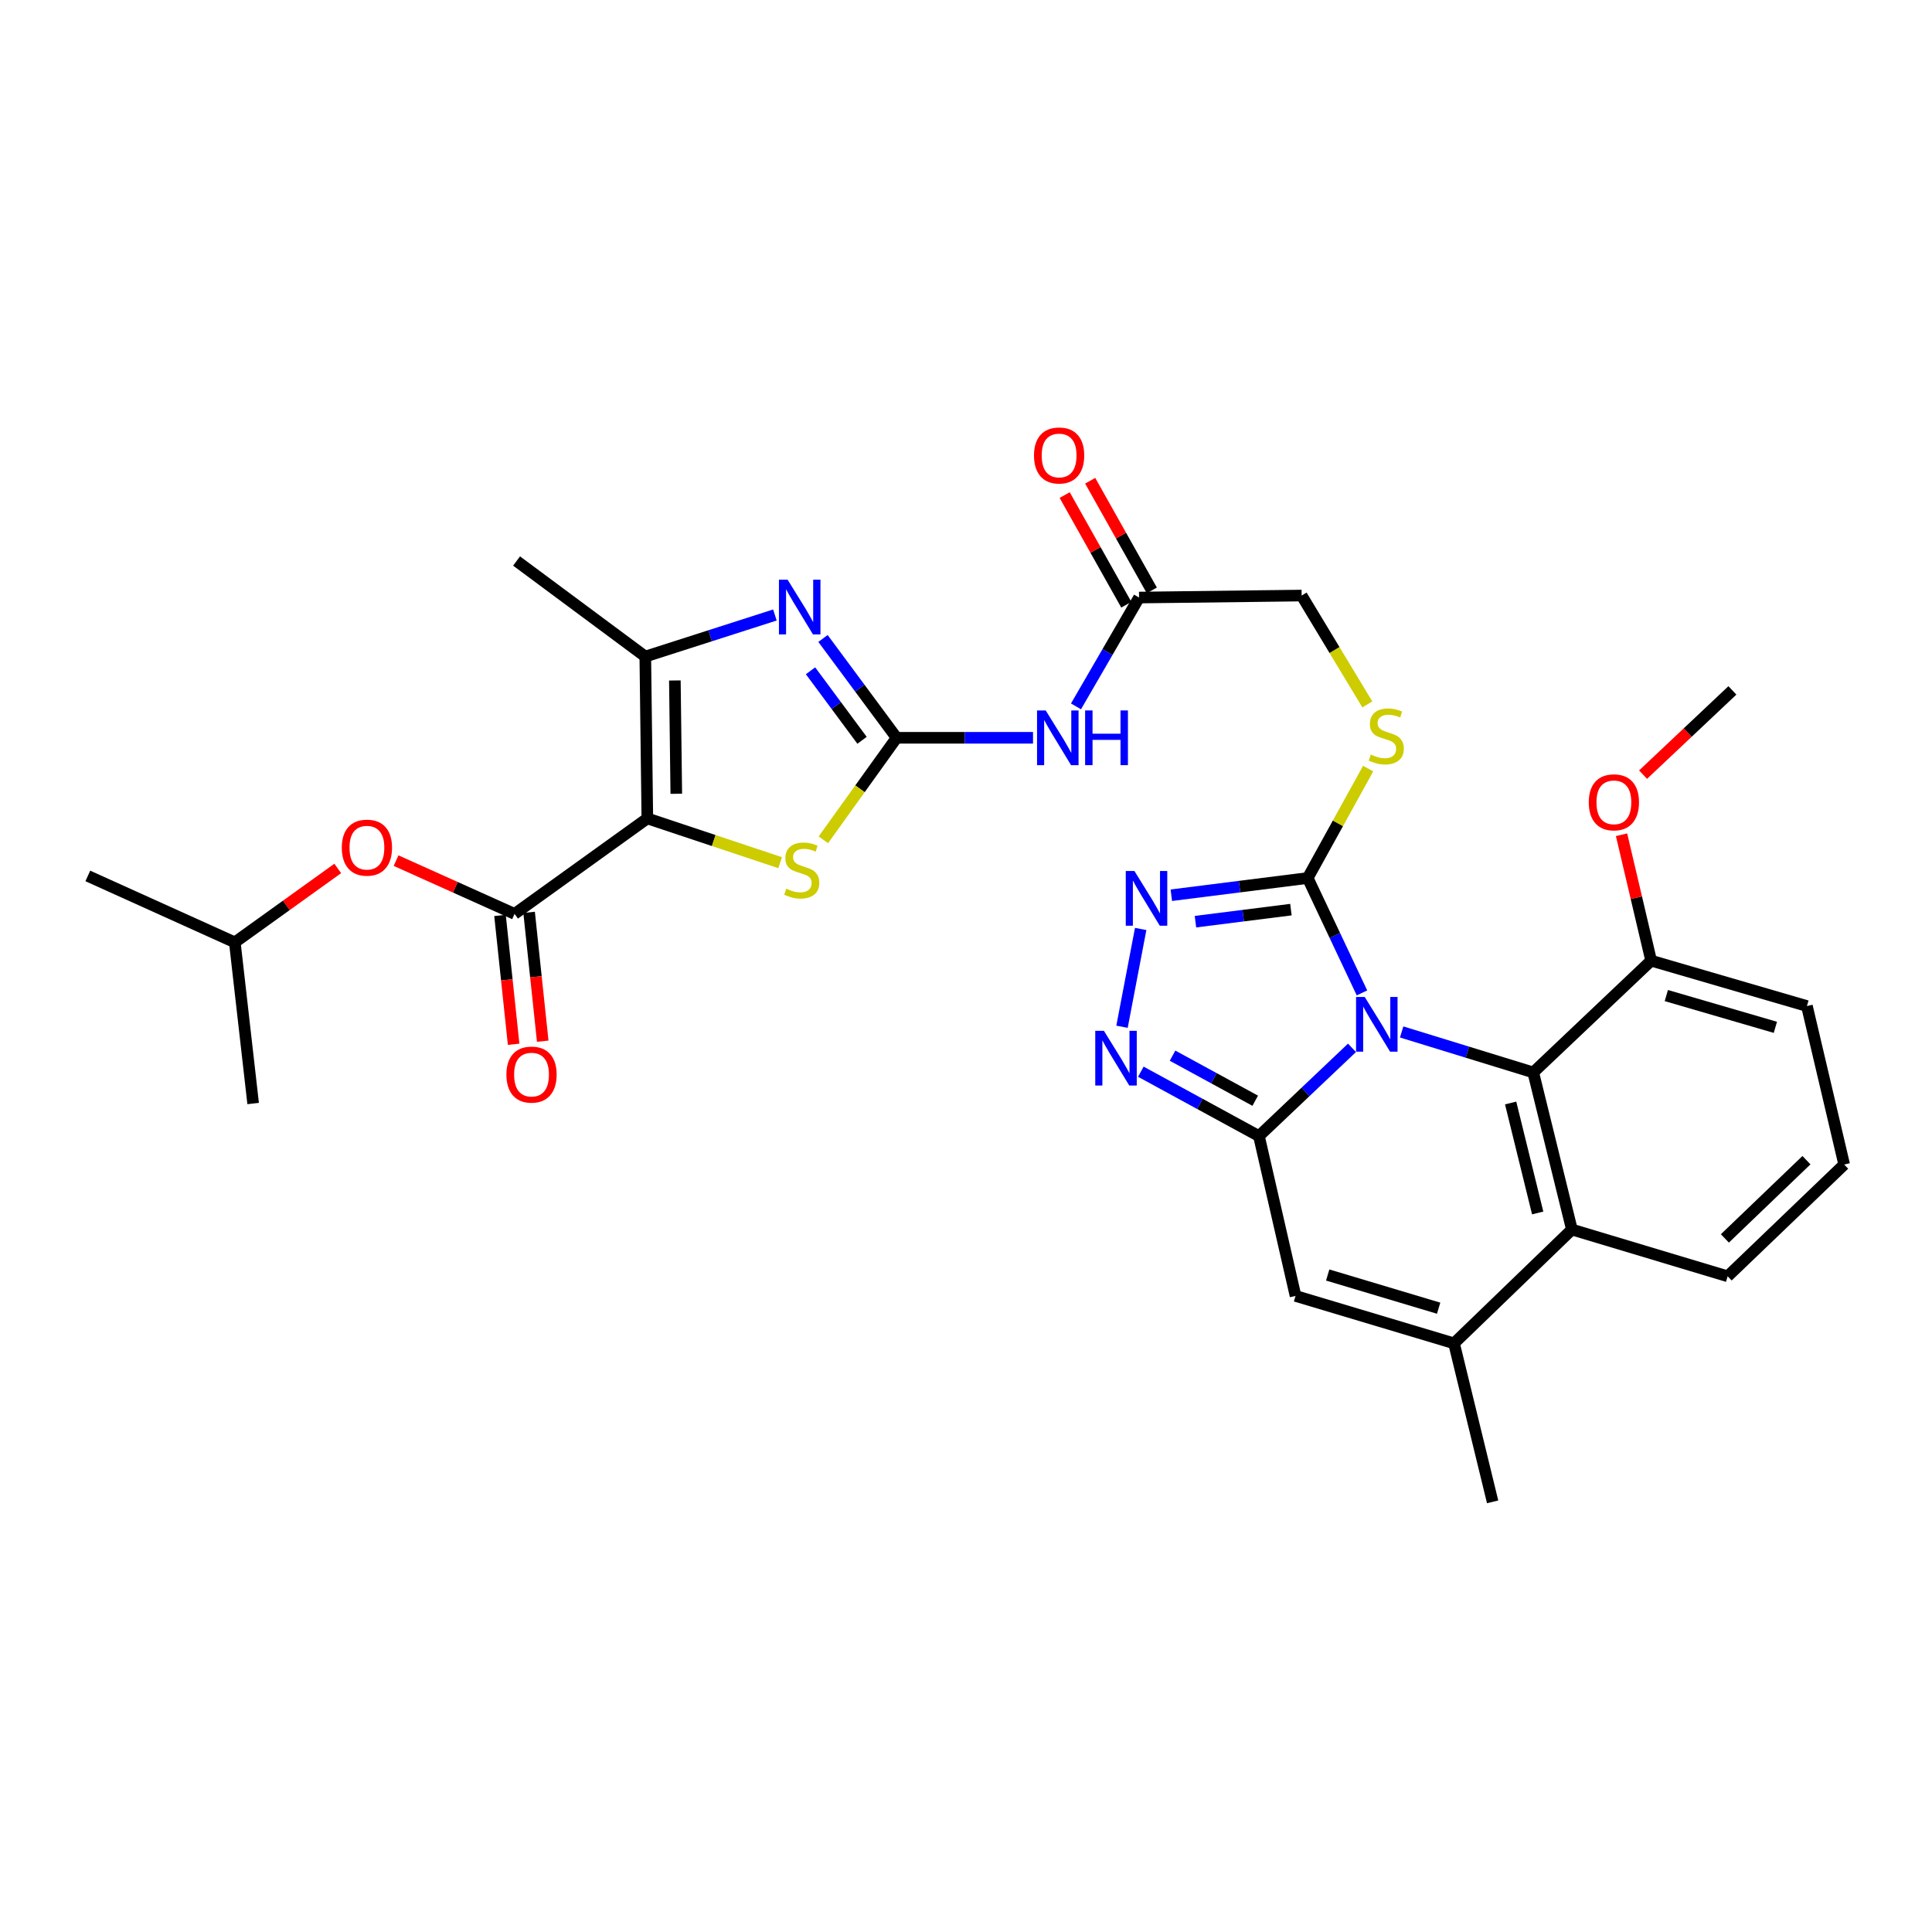 <?xml version='1.0' encoding='iso-8859-1'?>
<svg version='1.1' baseProfile='full'
              xmlns='http://www.w3.org/2000/svg'
                      xmlns:rdkit='http://www.rdkit.org/xml'
                      xmlns:xlink='http://www.w3.org/1999/xlink'
                  xml:space='preserve'
width='1000px' height='1000px' viewBox='0 0 1000 1000'>
<!-- END OF HEADER -->
<rect style='opacity:1.0;fill:#FFFFFF;stroke:none' width='1000' height='1000' x='0' y='0'> </rect>
<path class='bond-0' d='M 699.79,542.357 L 675.71,565.195' style='fill:none;fill-rule:evenodd;stroke:#0000FF;stroke-width:6px;stroke-linecap:butt;stroke-linejoin:miter;stroke-opacity:1' />
<path class='bond-0' d='M 675.71,565.195 L 651.63,588.033' style='fill:none;fill-rule:evenodd;stroke:#000000;stroke-width:6px;stroke-linecap:butt;stroke-linejoin:miter;stroke-opacity:1' />
<path class='bond-3' d='M 704.956,513.924 L 690.914,484.192' style='fill:none;fill-rule:evenodd;stroke:#0000FF;stroke-width:6px;stroke-linecap:butt;stroke-linejoin:miter;stroke-opacity:1' />
<path class='bond-3' d='M 690.914,484.192 L 676.872,454.46' style='fill:none;fill-rule:evenodd;stroke:#000000;stroke-width:6px;stroke-linecap:butt;stroke-linejoin:miter;stroke-opacity:1' />
<path class='bond-4' d='M 725.49,534.134 L 759.55,544.613' style='fill:none;fill-rule:evenodd;stroke:#0000FF;stroke-width:6px;stroke-linecap:butt;stroke-linejoin:miter;stroke-opacity:1' />
<path class='bond-4' d='M 759.55,544.613 L 793.609,555.092' style='fill:none;fill-rule:evenodd;stroke:#000000;stroke-width:6px;stroke-linecap:butt;stroke-linejoin:miter;stroke-opacity:1' />
<path class='bond-6' d='M 651.63,588.033 L 621.061,571.374' style='fill:none;fill-rule:evenodd;stroke:#000000;stroke-width:6px;stroke-linecap:butt;stroke-linejoin:miter;stroke-opacity:1' />
<path class='bond-6' d='M 621.061,571.374 L 590.492,554.714' style='fill:none;fill-rule:evenodd;stroke:#0000FF;stroke-width:6px;stroke-linecap:butt;stroke-linejoin:miter;stroke-opacity:1' />
<path class='bond-6' d='M 649.707,569.737 L 628.308,558.075' style='fill:none;fill-rule:evenodd;stroke:#000000;stroke-width:6px;stroke-linecap:butt;stroke-linejoin:miter;stroke-opacity:1' />
<path class='bond-6' d='M 628.308,558.075 L 606.91,546.413' style='fill:none;fill-rule:evenodd;stroke:#0000FF;stroke-width:6px;stroke-linecap:butt;stroke-linejoin:miter;stroke-opacity:1' />
<path class='bond-11' d='M 651.63,588.033 L 670.57,670.769' style='fill:none;fill-rule:evenodd;stroke:#000000;stroke-width:6px;stroke-linecap:butt;stroke-linejoin:miter;stroke-opacity:1' />
<path class='bond-1' d='M 335.059,423.614 L 369.428,435.072' style='fill:none;fill-rule:evenodd;stroke:#000000;stroke-width:6px;stroke-linecap:butt;stroke-linejoin:miter;stroke-opacity:1' />
<path class='bond-1' d='M 369.428,435.072 L 403.798,446.531' style='fill:none;fill-rule:evenodd;stroke:#CCCC00;stroke-width:6px;stroke-linecap:butt;stroke-linejoin:miter;stroke-opacity:1' />
<path class='bond-10' d='M 335.059,423.614 L 266.333,473.029' style='fill:none;fill-rule:evenodd;stroke:#000000;stroke-width:6px;stroke-linecap:butt;stroke-linejoin:miter;stroke-opacity:1' />
<path class='bond-35' d='M 335.059,423.614 L 334.007,339.835' style='fill:none;fill-rule:evenodd;stroke:#000000;stroke-width:6px;stroke-linecap:butt;stroke-linejoin:miter;stroke-opacity:1' />
<path class='bond-35' d='M 350.045,410.857 L 349.309,352.211' style='fill:none;fill-rule:evenodd;stroke:#000000;stroke-width:6px;stroke-linecap:butt;stroke-linejoin:miter;stroke-opacity:1' />
<path class='bond-2' d='M 464.08,381.88 L 499.384,381.88' style='fill:none;fill-rule:evenodd;stroke:#000000;stroke-width:6px;stroke-linecap:butt;stroke-linejoin:miter;stroke-opacity:1' />
<path class='bond-2' d='M 499.384,381.88 L 534.688,381.88' style='fill:none;fill-rule:evenodd;stroke:#0000FF;stroke-width:6px;stroke-linecap:butt;stroke-linejoin:miter;stroke-opacity:1' />
<path class='bond-5' d='M 464.08,381.88 L 445.03,356.175' style='fill:none;fill-rule:evenodd;stroke:#000000;stroke-width:6px;stroke-linecap:butt;stroke-linejoin:miter;stroke-opacity:1' />
<path class='bond-5' d='M 445.03,356.175 L 425.979,330.471' style='fill:none;fill-rule:evenodd;stroke:#0000FF;stroke-width:6px;stroke-linecap:butt;stroke-linejoin:miter;stroke-opacity:1' />
<path class='bond-5' d='M 446.197,383.187 L 432.862,365.194' style='fill:none;fill-rule:evenodd;stroke:#000000;stroke-width:6px;stroke-linecap:butt;stroke-linejoin:miter;stroke-opacity:1' />
<path class='bond-5' d='M 432.862,365.194 L 419.527,347.201' style='fill:none;fill-rule:evenodd;stroke:#0000FF;stroke-width:6px;stroke-linecap:butt;stroke-linejoin:miter;stroke-opacity:1' />
<path class='bond-8' d='M 464.08,381.88 L 445.124,408.281' style='fill:none;fill-rule:evenodd;stroke:#000000;stroke-width:6px;stroke-linecap:butt;stroke-linejoin:miter;stroke-opacity:1' />
<path class='bond-8' d='M 445.124,408.281 L 426.169,434.683' style='fill:none;fill-rule:evenodd;stroke:#CCCC00;stroke-width:6px;stroke-linecap:butt;stroke-linejoin:miter;stroke-opacity:1' />
<path class='bond-7' d='M 676.872,454.46 L 641.577,458.913' style='fill:none;fill-rule:evenodd;stroke:#000000;stroke-width:6px;stroke-linecap:butt;stroke-linejoin:miter;stroke-opacity:1' />
<path class='bond-7' d='M 641.577,458.913 L 606.281,463.365' style='fill:none;fill-rule:evenodd;stroke:#0000FF;stroke-width:6px;stroke-linecap:butt;stroke-linejoin:miter;stroke-opacity:1' />
<path class='bond-7' d='M 668.179,470.822 L 643.472,473.939' style='fill:none;fill-rule:evenodd;stroke:#000000;stroke-width:6px;stroke-linecap:butt;stroke-linejoin:miter;stroke-opacity:1' />
<path class='bond-7' d='M 643.472,473.939 L 618.765,477.056' style='fill:none;fill-rule:evenodd;stroke:#0000FF;stroke-width:6px;stroke-linecap:butt;stroke-linejoin:miter;stroke-opacity:1' />
<path class='bond-15' d='M 676.872,454.46 L 692.511,426.143' style='fill:none;fill-rule:evenodd;stroke:#000000;stroke-width:6px;stroke-linecap:butt;stroke-linejoin:miter;stroke-opacity:1' />
<path class='bond-15' d='M 692.511,426.143 L 708.15,397.827' style='fill:none;fill-rule:evenodd;stroke:#CCCC00;stroke-width:6px;stroke-linecap:butt;stroke-linejoin:miter;stroke-opacity:1' />
<path class='bond-14' d='M 793.609,555.092 L 813.61,636.406' style='fill:none;fill-rule:evenodd;stroke:#000000;stroke-width:6px;stroke-linecap:butt;stroke-linejoin:miter;stroke-opacity:1' />
<path class='bond-14' d='M 781.902,570.906 L 795.903,627.826' style='fill:none;fill-rule:evenodd;stroke:#000000;stroke-width:6px;stroke-linecap:butt;stroke-linejoin:miter;stroke-opacity:1' />
<path class='bond-18' d='M 793.609,555.092 L 854.628,497.237' style='fill:none;fill-rule:evenodd;stroke:#000000;stroke-width:6px;stroke-linecap:butt;stroke-linejoin:miter;stroke-opacity:1' />
<path class='bond-9' d='M 401.086,318.322 L 367.546,329.079' style='fill:none;fill-rule:evenodd;stroke:#0000FF;stroke-width:6px;stroke-linecap:butt;stroke-linejoin:miter;stroke-opacity:1' />
<path class='bond-9' d='M 367.546,329.079 L 334.007,339.835' style='fill:none;fill-rule:evenodd;stroke:#000000;stroke-width:6px;stroke-linecap:butt;stroke-linejoin:miter;stroke-opacity:1' />
<path class='bond-32' d='M 580.75,531.447 L 590.412,480.837' style='fill:none;fill-rule:evenodd;stroke:#0000FF;stroke-width:6px;stroke-linecap:butt;stroke-linejoin:miter;stroke-opacity:1' />
<path class='bond-22' d='M 334.007,339.835 L 267.376,290.377' style='fill:none;fill-rule:evenodd;stroke:#000000;stroke-width:6px;stroke-linecap:butt;stroke-linejoin:miter;stroke-opacity:1' />
<path class='bond-17' d='M 266.333,473.029 L 235.672,459.242' style='fill:none;fill-rule:evenodd;stroke:#000000;stroke-width:6px;stroke-linecap:butt;stroke-linejoin:miter;stroke-opacity:1' />
<path class='bond-17' d='M 235.672,459.242 L 205.011,445.454' style='fill:none;fill-rule:evenodd;stroke:#FF0000;stroke-width:6px;stroke-linecap:butt;stroke-linejoin:miter;stroke-opacity:1' />
<path class='bond-19' d='M 258.802,473.826 L 262.327,507.17' style='fill:none;fill-rule:evenodd;stroke:#000000;stroke-width:6px;stroke-linecap:butt;stroke-linejoin:miter;stroke-opacity:1' />
<path class='bond-19' d='M 262.327,507.17 L 265.852,540.514' style='fill:none;fill-rule:evenodd;stroke:#FF0000;stroke-width:6px;stroke-linecap:butt;stroke-linejoin:miter;stroke-opacity:1' />
<path class='bond-19' d='M 273.863,472.233 L 277.388,505.578' style='fill:none;fill-rule:evenodd;stroke:#000000;stroke-width:6px;stroke-linecap:butt;stroke-linejoin:miter;stroke-opacity:1' />
<path class='bond-19' d='M 277.388,505.578 L 280.913,538.922' style='fill:none;fill-rule:evenodd;stroke:#FF0000;stroke-width:6px;stroke-linecap:butt;stroke-linejoin:miter;stroke-opacity:1' />
<path class='bond-33' d='M 670.57,670.769 L 752.599,695.313' style='fill:none;fill-rule:evenodd;stroke:#000000;stroke-width:6px;stroke-linecap:butt;stroke-linejoin:miter;stroke-opacity:1' />
<path class='bond-33' d='M 687.216,659.941 L 744.636,677.121' style='fill:none;fill-rule:evenodd;stroke:#000000;stroke-width:6px;stroke-linecap:butt;stroke-linejoin:miter;stroke-opacity:1' />
<path class='bond-12' d='M 752.599,695.313 L 813.61,636.406' style='fill:none;fill-rule:evenodd;stroke:#000000;stroke-width:6px;stroke-linecap:butt;stroke-linejoin:miter;stroke-opacity:1' />
<path class='bond-23' d='M 752.599,695.313 L 772.583,777.35' style='fill:none;fill-rule:evenodd;stroke:#000000;stroke-width:6px;stroke-linecap:butt;stroke-linejoin:miter;stroke-opacity:1' />
<path class='bond-13' d='M 556.935,365.622 L 573.256,337.457' style='fill:none;fill-rule:evenodd;stroke:#0000FF;stroke-width:6px;stroke-linecap:butt;stroke-linejoin:miter;stroke-opacity:1' />
<path class='bond-13' d='M 573.256,337.457 L 589.576,309.291' style='fill:none;fill-rule:evenodd;stroke:#000000;stroke-width:6px;stroke-linecap:butt;stroke-linejoin:miter;stroke-opacity:1' />
<path class='bond-25' d='M 813.61,636.406 L 894.233,660.613' style='fill:none;fill-rule:evenodd;stroke:#000000;stroke-width:6px;stroke-linecap:butt;stroke-linejoin:miter;stroke-opacity:1' />
<path class='bond-21' d='M 707.729,364.605 L 690.727,336.431' style='fill:none;fill-rule:evenodd;stroke:#CCCC00;stroke-width:6px;stroke-linecap:butt;stroke-linejoin:miter;stroke-opacity:1' />
<path class='bond-21' d='M 690.727,336.431 L 673.726,308.257' style='fill:none;fill-rule:evenodd;stroke:#000000;stroke-width:6px;stroke-linecap:butt;stroke-linejoin:miter;stroke-opacity:1' />
<path class='bond-16' d='M 589.576,309.291 L 673.726,308.257' style='fill:none;fill-rule:evenodd;stroke:#000000;stroke-width:6px;stroke-linecap:butt;stroke-linejoin:miter;stroke-opacity:1' />
<path class='bond-20' d='M 596.178,305.581 L 580.229,277.205' style='fill:none;fill-rule:evenodd;stroke:#000000;stroke-width:6px;stroke-linecap:butt;stroke-linejoin:miter;stroke-opacity:1' />
<path class='bond-20' d='M 580.229,277.205 L 564.28,248.829' style='fill:none;fill-rule:evenodd;stroke:#FF0000;stroke-width:6px;stroke-linecap:butt;stroke-linejoin:miter;stroke-opacity:1' />
<path class='bond-20' d='M 582.975,313.002 L 567.026,284.626' style='fill:none;fill-rule:evenodd;stroke:#000000;stroke-width:6px;stroke-linecap:butt;stroke-linejoin:miter;stroke-opacity:1' />
<path class='bond-20' d='M 567.026,284.626 L 551.077,256.25' style='fill:none;fill-rule:evenodd;stroke:#FF0000;stroke-width:6px;stroke-linecap:butt;stroke-linejoin:miter;stroke-opacity:1' />
<path class='bond-26' d='M 174.811,449.511 L 148.173,468.637' style='fill:none;fill-rule:evenodd;stroke:#FF0000;stroke-width:6px;stroke-linecap:butt;stroke-linejoin:miter;stroke-opacity:1' />
<path class='bond-26' d='M 148.173,468.637 L 121.535,487.763' style='fill:none;fill-rule:evenodd;stroke:#000000;stroke-width:6px;stroke-linecap:butt;stroke-linejoin:miter;stroke-opacity:1' />
<path class='bond-24' d='M 854.628,497.237 L 846.968,464.652' style='fill:none;fill-rule:evenodd;stroke:#000000;stroke-width:6px;stroke-linecap:butt;stroke-linejoin:miter;stroke-opacity:1' />
<path class='bond-24' d='M 846.968,464.652 L 839.308,432.066' style='fill:none;fill-rule:evenodd;stroke:#FF0000;stroke-width:6px;stroke-linecap:butt;stroke-linejoin:miter;stroke-opacity:1' />
<path class='bond-28' d='M 854.628,497.237 L 935.26,520.729' style='fill:none;fill-rule:evenodd;stroke:#000000;stroke-width:6px;stroke-linecap:butt;stroke-linejoin:miter;stroke-opacity:1' />
<path class='bond-28' d='M 862.487,515.301 L 918.929,531.746' style='fill:none;fill-rule:evenodd;stroke:#000000;stroke-width:6px;stroke-linecap:butt;stroke-linejoin:miter;stroke-opacity:1' />
<path class='bond-29' d='M 850.451,400.951 L 873.571,379.148' style='fill:none;fill-rule:evenodd;stroke:#FF0000;stroke-width:6px;stroke-linecap:butt;stroke-linejoin:miter;stroke-opacity:1' />
<path class='bond-29' d='M 873.571,379.148 L 896.69,357.344' style='fill:none;fill-rule:evenodd;stroke:#000000;stroke-width:6px;stroke-linecap:butt;stroke-linejoin:miter;stroke-opacity:1' />
<path class='bond-34' d='M 894.233,660.613 L 954.545,602.758' style='fill:none;fill-rule:evenodd;stroke:#000000;stroke-width:6px;stroke-linecap:butt;stroke-linejoin:miter;stroke-opacity:1' />
<path class='bond-34' d='M 892.796,641.005 L 935.014,600.506' style='fill:none;fill-rule:evenodd;stroke:#000000;stroke-width:6px;stroke-linecap:butt;stroke-linejoin:miter;stroke-opacity:1' />
<path class='bond-30' d='M 121.535,487.763 L 45.455,453.383' style='fill:none;fill-rule:evenodd;stroke:#000000;stroke-width:6px;stroke-linecap:butt;stroke-linejoin:miter;stroke-opacity:1' />
<path class='bond-31' d='M 121.535,487.763 L 131.026,571.18' style='fill:none;fill-rule:evenodd;stroke:#000000;stroke-width:6px;stroke-linecap:butt;stroke-linejoin:miter;stroke-opacity:1' />
<path class='bond-27' d='M 954.545,602.758 L 935.26,520.729' style='fill:none;fill-rule:evenodd;stroke:#000000;stroke-width:6px;stroke-linecap:butt;stroke-linejoin:miter;stroke-opacity:1' />
<path  class='atom-0' d='M 706.372 516.018
L 715.652 531.018
Q 716.572 532.498, 718.052 535.178
Q 719.532 537.858, 719.612 538.018
L 719.612 516.018
L 723.372 516.018
L 723.372 544.338
L 719.492 544.338
L 709.532 527.938
Q 708.372 526.018, 707.132 523.818
Q 705.932 521.618, 705.572 520.938
L 705.572 544.338
L 701.892 544.338
L 701.892 516.018
L 706.372 516.018
' fill='#0000FF'/>
<path  class='atom-6' d='M 407.664 300.045
L 416.944 315.045
Q 417.864 316.525, 419.344 319.205
Q 420.824 321.885, 420.904 322.045
L 420.904 300.045
L 424.664 300.045
L 424.664 328.365
L 420.784 328.365
L 410.824 311.965
Q 409.664 310.045, 408.424 307.845
Q 407.224 305.645, 406.864 304.965
L 406.864 328.365
L 403.184 328.365
L 403.184 300.045
L 407.664 300.045
' fill='#0000FF'/>
<path  class='atom-7' d='M 571.385 533.553
L 580.665 548.553
Q 581.585 550.033, 583.065 552.713
Q 584.545 555.393, 584.625 555.553
L 584.625 533.553
L 588.385 533.553
L 588.385 561.873
L 584.505 561.873
L 574.545 545.473
Q 573.385 543.553, 572.145 541.353
Q 570.945 539.153, 570.585 538.473
L 570.585 561.873
L 566.905 561.873
L 566.905 533.553
L 571.385 533.553
' fill='#0000FF'/>
<path  class='atom-8' d='M 587.178 450.826
L 596.458 465.826
Q 597.378 467.306, 598.858 469.986
Q 600.338 472.666, 600.418 472.826
L 600.418 450.826
L 604.178 450.826
L 604.178 479.146
L 600.298 479.146
L 590.338 462.746
Q 589.178 460.826, 587.938 458.626
Q 586.738 456.426, 586.378 455.746
L 586.378 479.146
L 582.698 479.146
L 582.698 450.826
L 587.178 450.826
' fill='#0000FF'/>
<path  class='atom-9' d='M 406.984 459.981
Q 407.304 460.101, 408.624 460.661
Q 409.944 461.221, 411.384 461.581
Q 412.864 461.901, 414.304 461.901
Q 416.984 461.901, 418.544 460.621
Q 420.104 459.301, 420.104 457.021
Q 420.104 455.461, 419.304 454.501
Q 418.544 453.541, 417.344 453.021
Q 416.144 452.501, 414.144 451.901
Q 411.624 451.141, 410.104 450.421
Q 408.624 449.701, 407.544 448.181
Q 406.504 446.661, 406.504 444.101
Q 406.504 440.541, 408.904 438.341
Q 411.344 436.141, 416.144 436.141
Q 419.424 436.141, 423.144 437.701
L 422.224 440.781
Q 418.824 439.381, 416.264 439.381
Q 413.504 439.381, 411.984 440.541
Q 410.464 441.661, 410.504 443.621
Q 410.504 445.141, 411.264 446.061
Q 412.064 446.981, 413.184 447.501
Q 414.344 448.021, 416.264 448.621
Q 418.824 449.421, 420.344 450.221
Q 421.864 451.021, 422.944 452.661
Q 424.064 454.261, 424.064 457.021
Q 424.064 460.941, 421.424 463.061
Q 418.824 465.141, 414.464 465.141
Q 411.944 465.141, 410.024 464.581
Q 408.144 464.061, 405.904 463.141
L 406.984 459.981
' fill='#CCCC00'/>
<path  class='atom-14' d='M 541.254 367.72
L 550.534 382.72
Q 551.454 384.2, 552.934 386.88
Q 554.414 389.56, 554.494 389.72
L 554.494 367.72
L 558.254 367.72
L 558.254 396.04
L 554.374 396.04
L 544.414 379.64
Q 543.254 377.72, 542.014 375.52
Q 540.814 373.32, 540.454 372.64
L 540.454 396.04
L 536.774 396.04
L 536.774 367.72
L 541.254 367.72
' fill='#0000FF'/>
<path  class='atom-14' d='M 561.654 367.72
L 565.494 367.72
L 565.494 379.76
L 579.974 379.76
L 579.974 367.72
L 583.814 367.72
L 583.814 396.04
L 579.974 396.04
L 579.974 382.96
L 565.494 382.96
L 565.494 396.04
L 561.654 396.04
L 561.654 367.72
' fill='#0000FF'/>
<path  class='atom-16' d='M 709.529 390.565
Q 709.849 390.685, 711.169 391.245
Q 712.489 391.805, 713.929 392.165
Q 715.409 392.485, 716.849 392.485
Q 719.529 392.485, 721.089 391.205
Q 722.649 389.885, 722.649 387.605
Q 722.649 386.045, 721.849 385.085
Q 721.089 384.125, 719.889 383.605
Q 718.689 383.085, 716.689 382.485
Q 714.169 381.725, 712.649 381.005
Q 711.169 380.285, 710.089 378.765
Q 709.049 377.245, 709.049 374.685
Q 709.049 371.125, 711.449 368.925
Q 713.889 366.725, 718.689 366.725
Q 721.969 366.725, 725.689 368.285
L 724.769 371.365
Q 721.369 369.965, 718.809 369.965
Q 716.049 369.965, 714.529 371.125
Q 713.009 372.245, 713.049 374.205
Q 713.049 375.725, 713.809 376.645
Q 714.609 377.565, 715.729 378.085
Q 716.889 378.605, 718.809 379.205
Q 721.369 380.005, 722.889 380.805
Q 724.409 381.605, 725.489 383.245
Q 726.609 384.845, 726.609 387.605
Q 726.609 391.525, 723.969 393.645
Q 721.369 395.725, 717.009 395.725
Q 714.489 395.725, 712.569 395.165
Q 710.689 394.645, 708.449 393.725
L 709.529 390.565
' fill='#CCCC00'/>
<path  class='atom-18' d='M 176.916 438.746
Q 176.916 431.946, 180.276 428.146
Q 183.636 424.346, 189.916 424.346
Q 196.196 424.346, 199.556 428.146
Q 202.916 431.946, 202.916 438.746
Q 202.916 445.626, 199.516 449.546
Q 196.116 453.426, 189.916 453.426
Q 183.676 453.426, 180.276 449.546
Q 176.916 445.666, 176.916 438.746
M 189.916 450.226
Q 194.236 450.226, 196.556 447.346
Q 198.916 444.426, 198.916 438.746
Q 198.916 433.186, 196.556 430.386
Q 194.236 427.546, 189.916 427.546
Q 185.596 427.546, 183.236 430.346
Q 180.916 433.146, 180.916 438.746
Q 180.916 444.466, 183.236 447.346
Q 185.596 450.226, 189.916 450.226
' fill='#FF0000'/>
<path  class='atom-20' d='M 262.117 556.207
Q 262.117 549.407, 265.477 545.607
Q 268.837 541.807, 275.117 541.807
Q 281.397 541.807, 284.757 545.607
Q 288.117 549.407, 288.117 556.207
Q 288.117 563.087, 284.717 567.007
Q 281.317 570.887, 275.117 570.887
Q 268.877 570.887, 265.477 567.007
Q 262.117 563.127, 262.117 556.207
M 275.117 567.687
Q 279.437 567.687, 281.757 564.807
Q 284.117 561.887, 284.117 556.207
Q 284.117 550.647, 281.757 547.847
Q 279.437 545.007, 275.117 545.007
Q 270.797 545.007, 268.437 547.807
Q 266.117 550.607, 266.117 556.207
Q 266.117 561.927, 268.437 564.807
Q 270.797 567.687, 275.117 567.687
' fill='#FF0000'/>
<path  class='atom-21' d='M 535.196 235.748
Q 535.196 228.948, 538.556 225.148
Q 541.916 221.348, 548.196 221.348
Q 554.476 221.348, 557.836 225.148
Q 561.196 228.948, 561.196 235.748
Q 561.196 242.628, 557.796 246.548
Q 554.396 250.428, 548.196 250.428
Q 541.956 250.428, 538.556 246.548
Q 535.196 242.668, 535.196 235.748
M 548.196 247.228
Q 552.516 247.228, 554.836 244.348
Q 557.196 241.428, 557.196 235.748
Q 557.196 230.188, 554.836 227.388
Q 552.516 224.548, 548.196 224.548
Q 543.876 224.548, 541.516 227.348
Q 539.196 230.148, 539.196 235.748
Q 539.196 241.468, 541.516 244.348
Q 543.876 247.228, 548.196 247.228
' fill='#FF0000'/>
<path  class='atom-25' d='M 822.343 415.279
Q 822.343 408.479, 825.703 404.679
Q 829.063 400.879, 835.343 400.879
Q 841.623 400.879, 844.983 404.679
Q 848.343 408.479, 848.343 415.279
Q 848.343 422.159, 844.943 426.079
Q 841.543 429.959, 835.343 429.959
Q 829.103 429.959, 825.703 426.079
Q 822.343 422.199, 822.343 415.279
M 835.343 426.759
Q 839.663 426.759, 841.983 423.879
Q 844.343 420.959, 844.343 415.279
Q 844.343 409.719, 841.983 406.919
Q 839.663 404.079, 835.343 404.079
Q 831.023 404.079, 828.663 406.879
Q 826.343 409.679, 826.343 415.279
Q 826.343 420.999, 828.663 423.879
Q 831.023 426.759, 835.343 426.759
' fill='#FF0000'/>
</svg>
